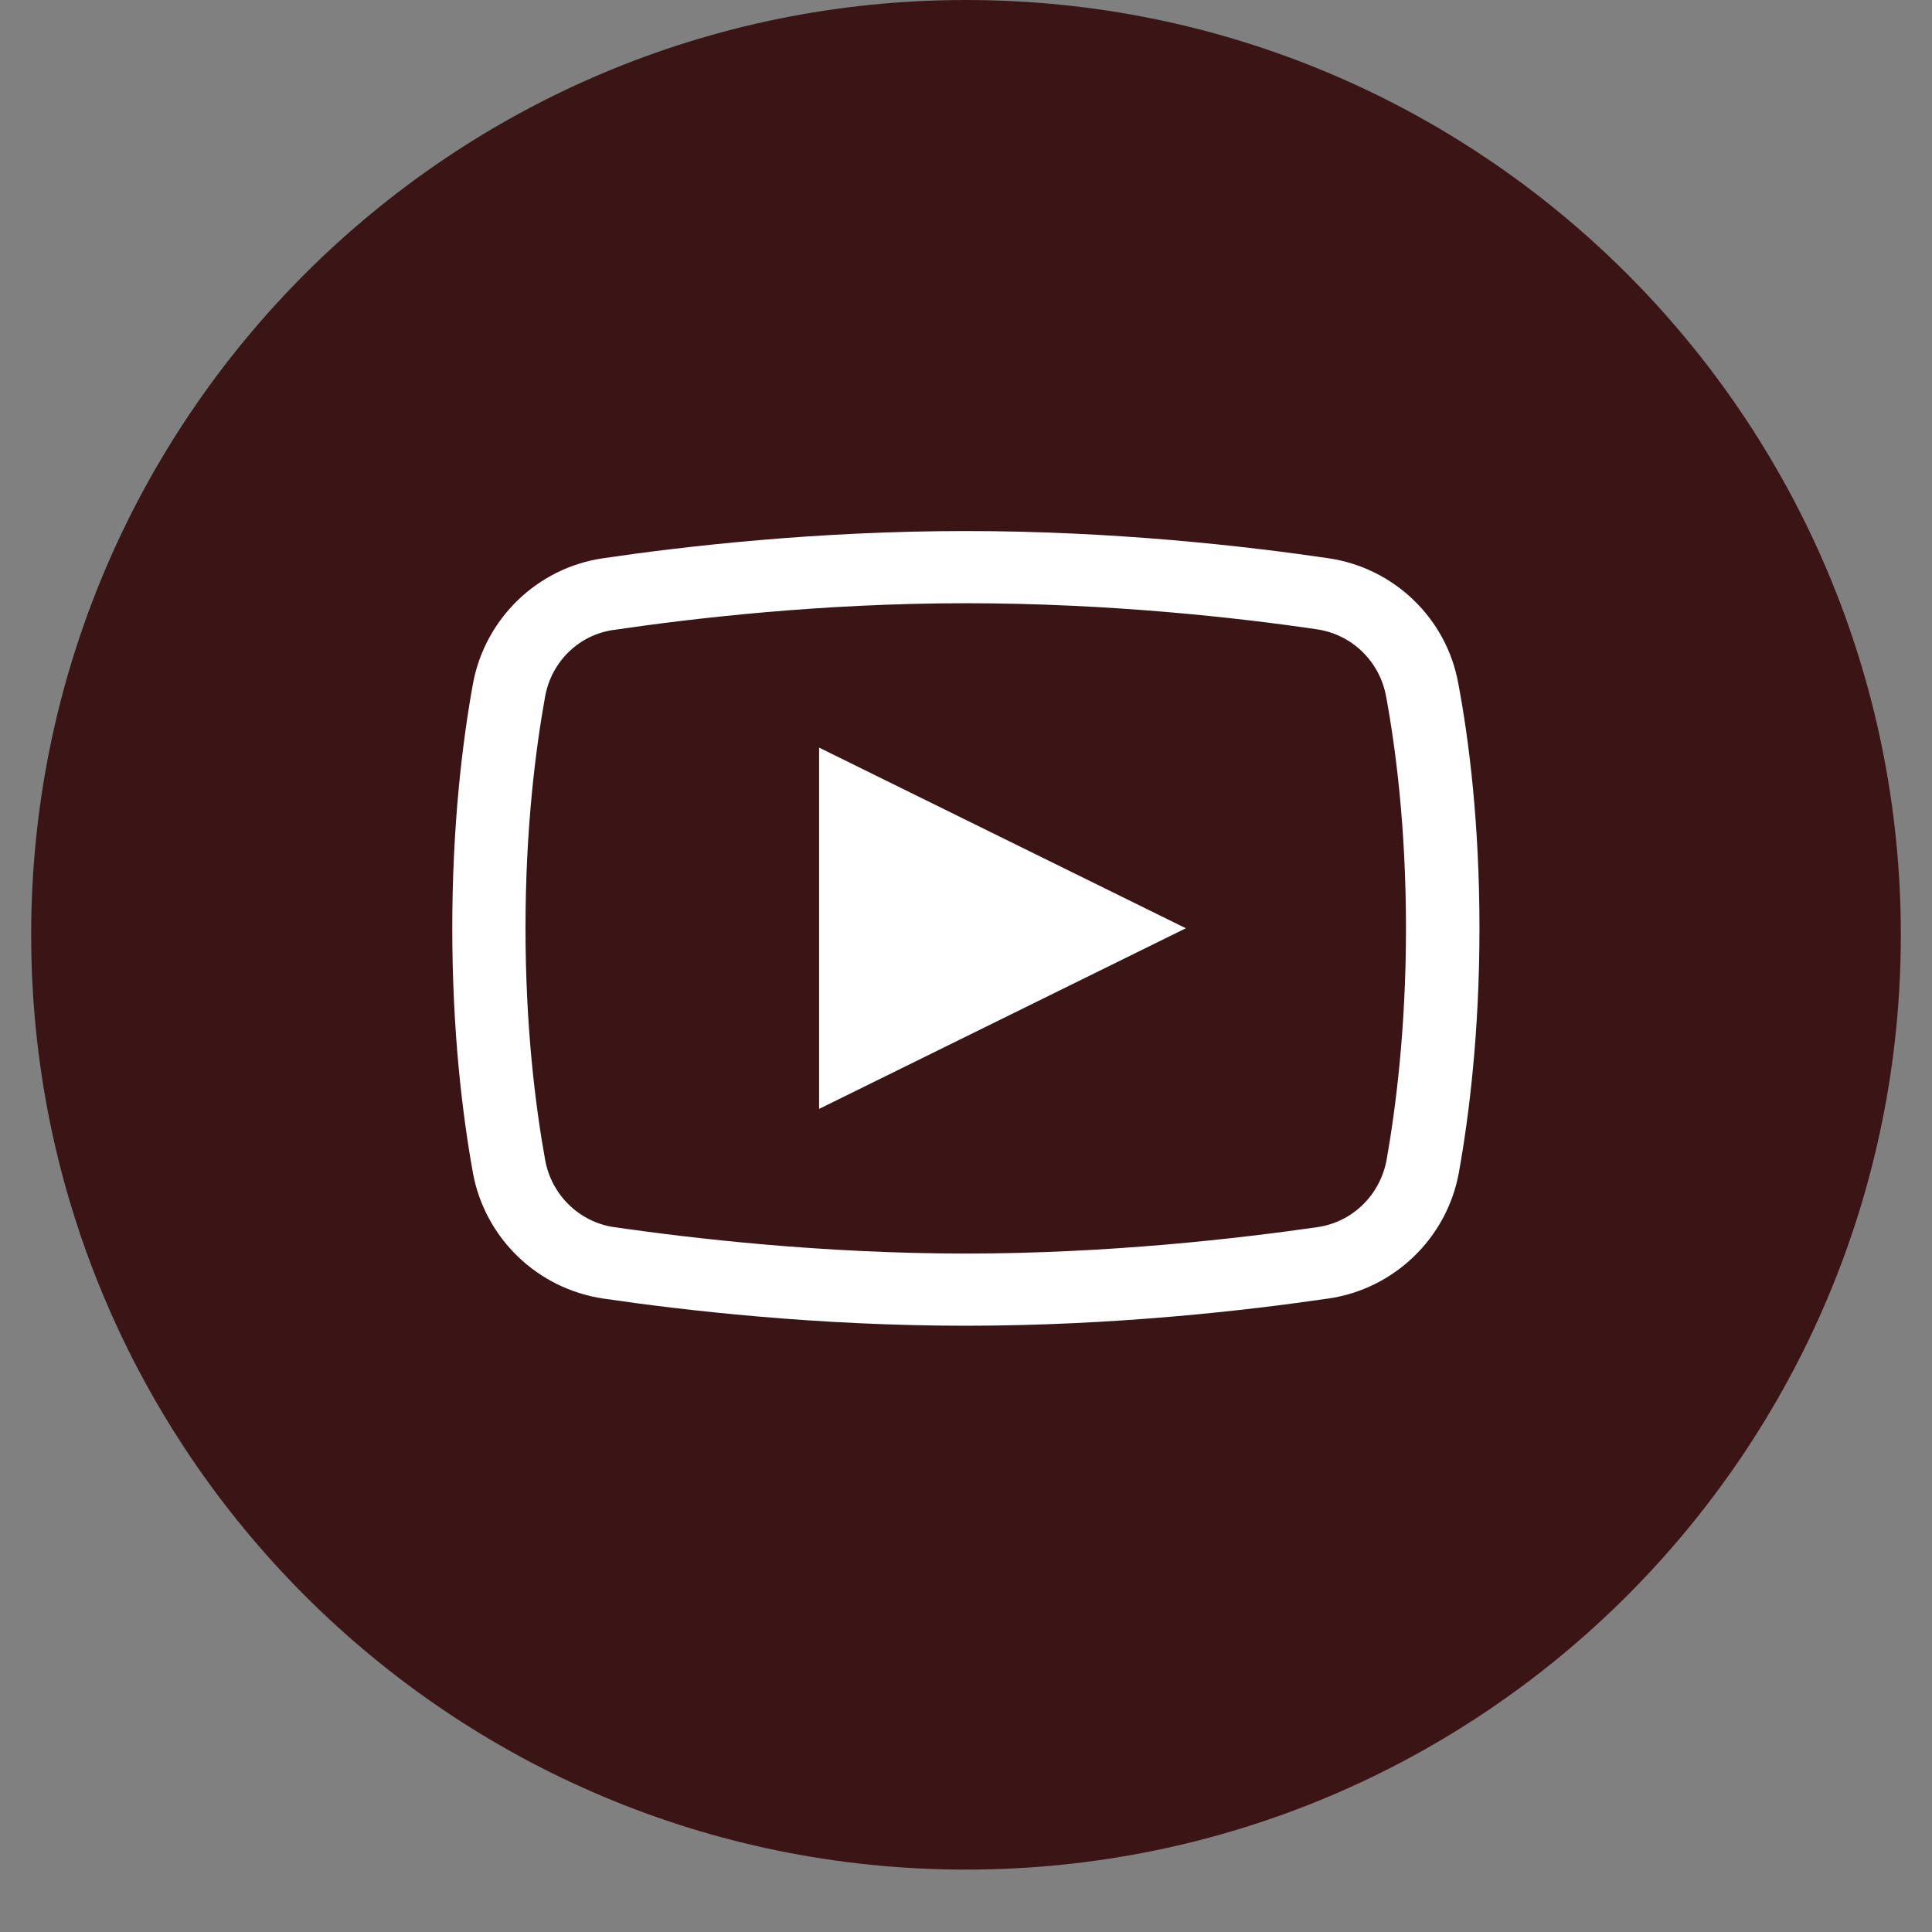 <svg xmlns="http://www.w3.org/2000/svg" xmlns:xlink="http://www.w3.org/1999/xlink" width="40" zoomAndPan="magnify" viewBox="0 0 30 30" height="40" preserveAspectRatio="xMidYMid meet" version="1.0"><rect x="0" y="0" width="30" height="30" fill="#808080" stroke="none"/><defs><clipPath id="d5969bd24b"><path d="M 0.484 0 L 29.516 0 L 29.516 29.031 L 0.484 29.031 Z M 0.484 0 " clip-rule="nonzero"/></clipPath><clipPath id="9116f8d26f"><path d="M 7.012 8.246 L 22.98 8.246 L 22.98 20.586 L 7.012 20.586 Z M 7.012 8.246 " clip-rule="nonzero"/></clipPath></defs><g clip-path="url(#d5969bd24b)"><path fill="#3b1516" d="M 15 0 C 6.984 0 0.484 6.5 0.484 14.516 C 0.484 22.531 6.984 29.031 15 29.031 C 23.016 29.031 29.516 22.531 29.516 14.516 C 29.516 6.5 23.016 0 15 0 " fill-opacity="1" fill-rule="nonzero"/></g><g clip-path="url(#9116f8d26f)"><path fill="#ffffff" d="M 14.996 8.246 C 12.672 8.246 10.617 8.484 9.367 8.668 C 8.344 8.816 7.531 9.605 7.344 10.617 C 7.184 11.5 7.023 12.793 7.023 14.414 C 7.023 16.035 7.184 17.328 7.344 18.215 C 7.531 19.227 8.344 20.012 9.367 20.164 C 10.621 20.348 12.688 20.586 14.996 20.586 C 17.305 20.586 19.367 20.348 20.621 20.164 L 20.625 20.164 C 21.648 20.016 22.465 19.227 22.652 18.215 C 22.812 17.324 22.973 16.031 22.973 14.414 C 22.973 12.793 22.812 11.5 22.645 10.617 C 22.465 9.605 21.648 8.816 20.625 8.668 C 19.375 8.484 17.32 8.246 14.996 8.246 Z M 14.996 9.367 C 17.238 9.367 19.246 9.594 20.457 9.773 C 20.992 9.855 21.422 10.266 21.523 10.812 C 21.676 11.641 21.832 12.867 21.832 14.414 C 21.832 15.961 21.676 17.188 21.531 18.012 C 21.426 18.566 20.996 18.977 20.457 19.055 C 19.238 19.23 17.227 19.465 14.996 19.465 C 12.766 19.465 10.75 19.23 9.535 19.055 C 9.004 18.977 8.566 18.566 8.465 18.012 C 8.316 17.184 8.16 15.961 8.16 14.414 C 8.16 12.863 8.316 11.641 8.465 10.812 C 8.566 10.266 8.996 9.855 9.531 9.781 L 9.535 9.781 C 10.746 9.602 12.754 9.367 14.996 9.367 Z M 12.719 11.609 L 12.719 17.219 L 18.414 14.414 Z M 12.719 11.609 " fill-opacity="1" fill-rule="nonzero"/></g></svg>